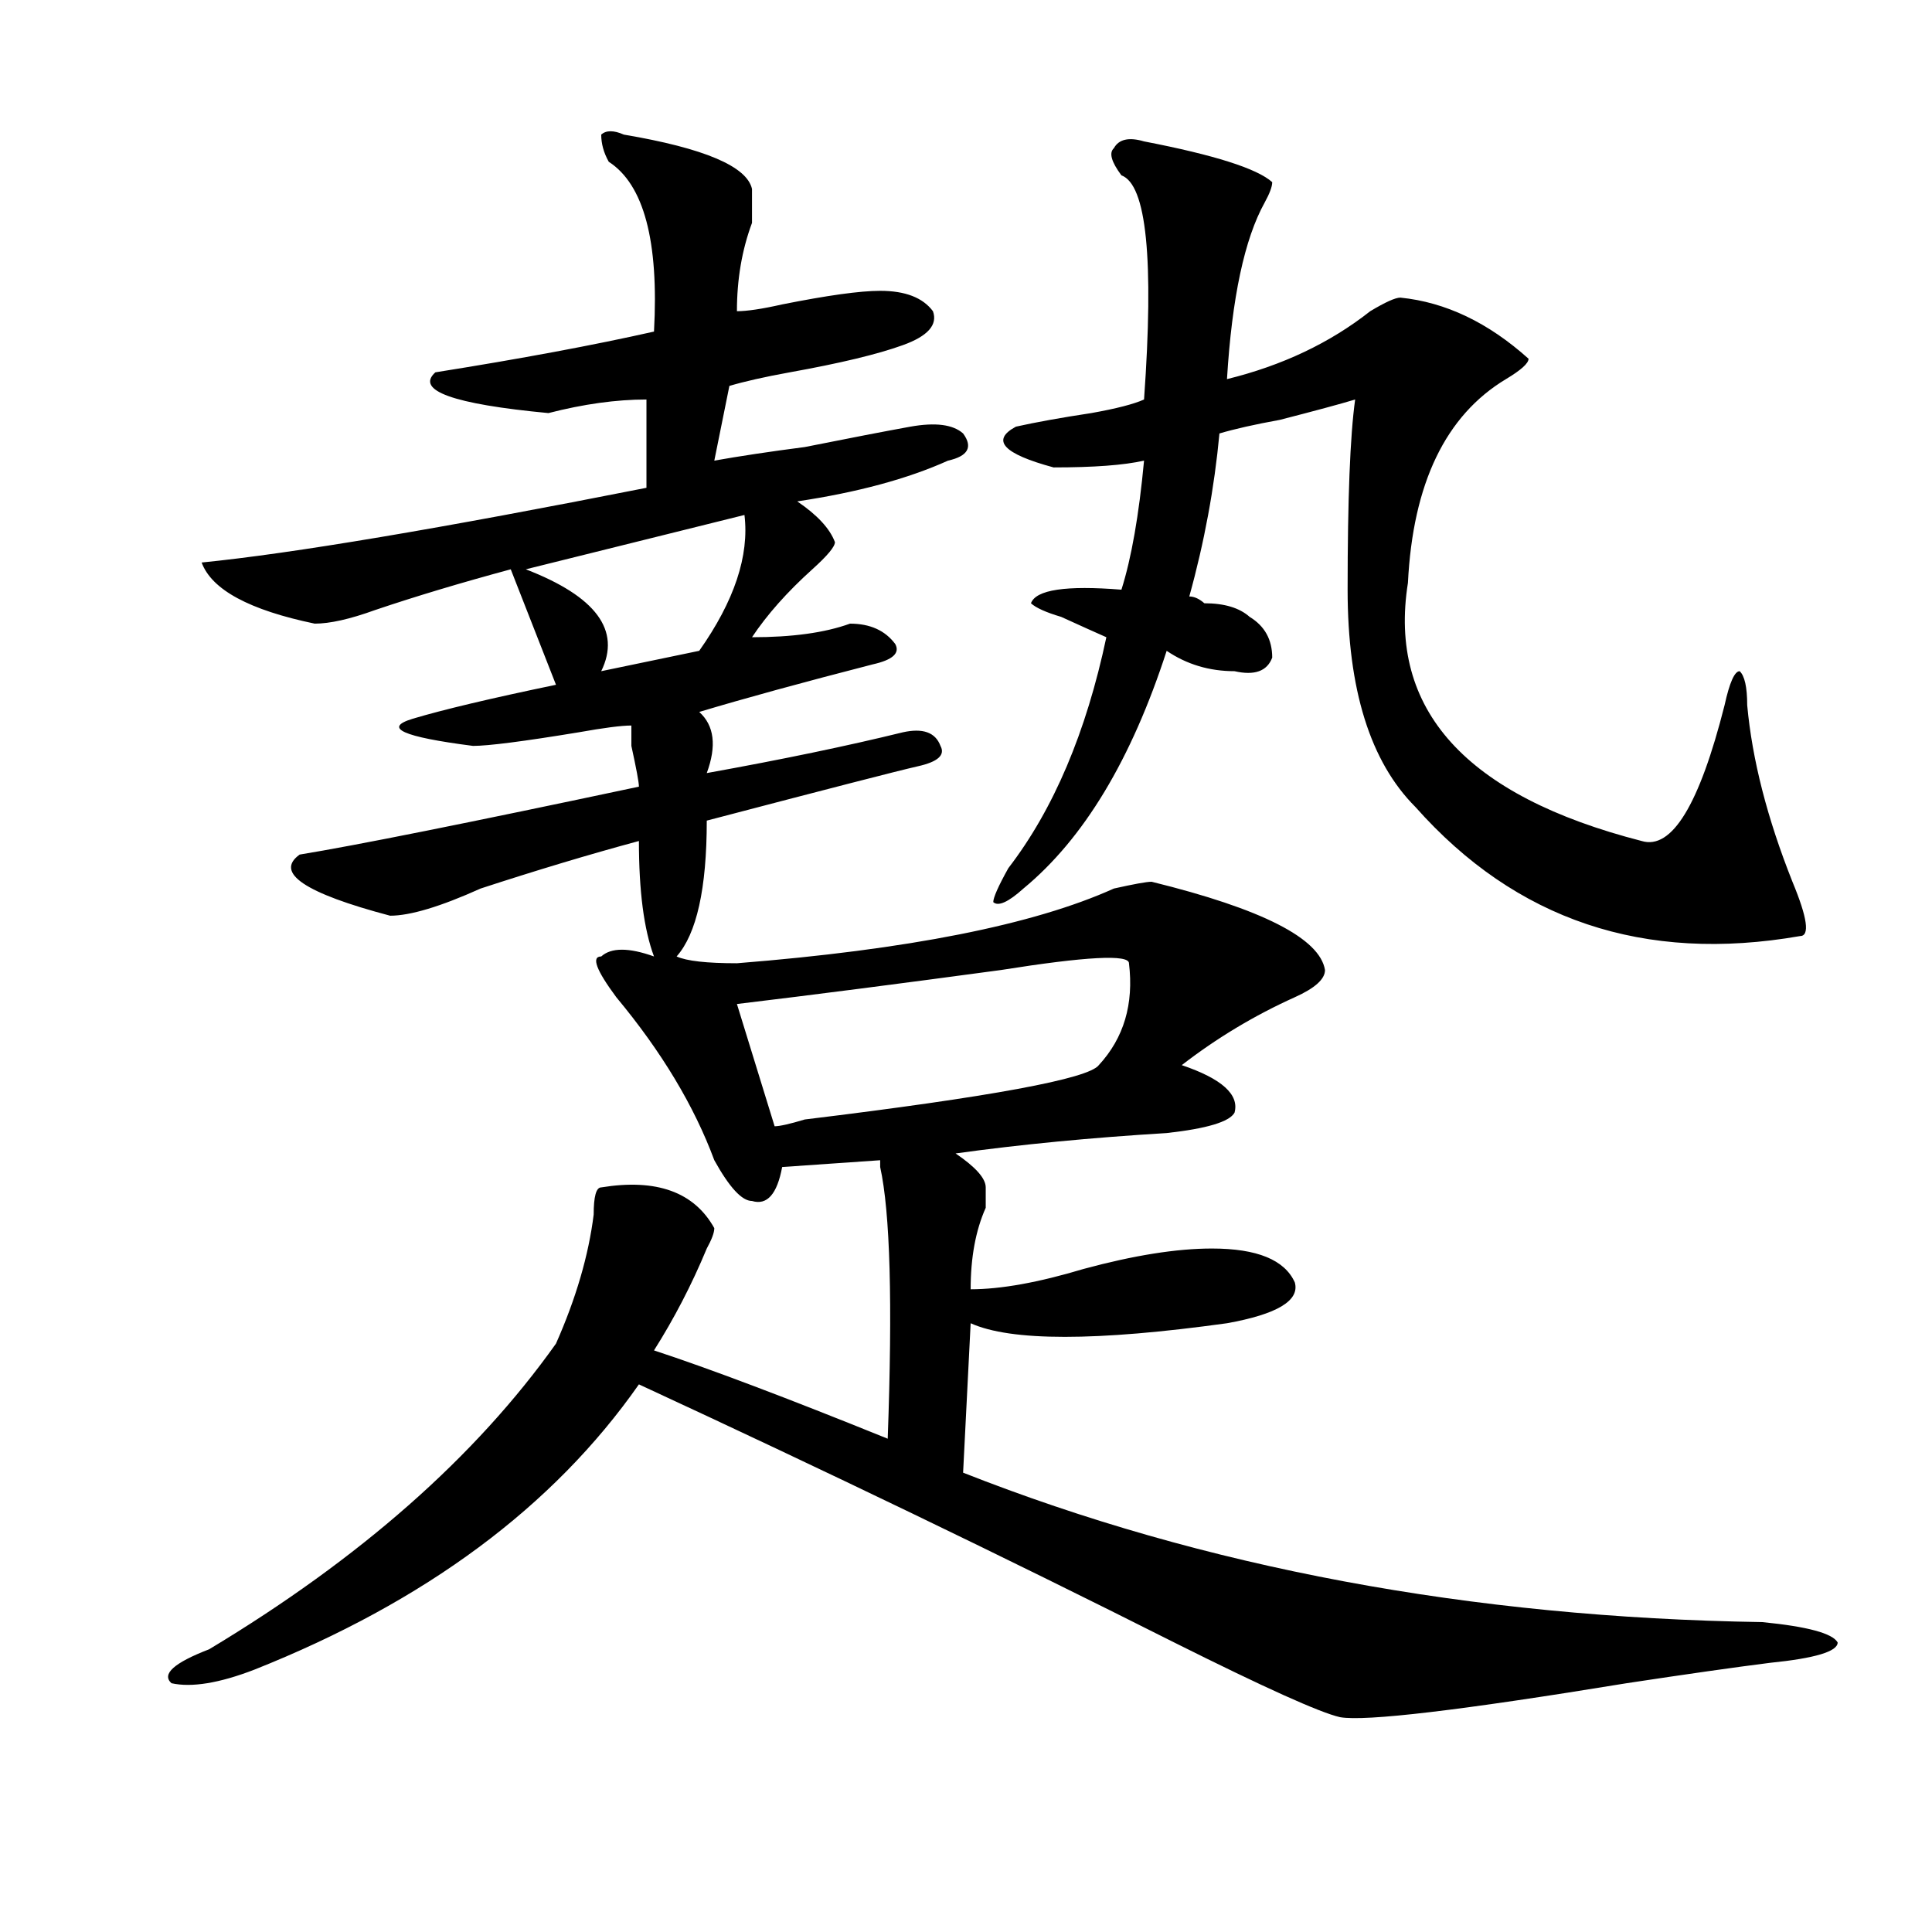 <?xml version="1.0" encoding="utf-8"?>
<!-- Generator: Adobe Illustrator 16.0.0, SVG Export Plug-In . SVG Version: 6.00 Build 0)  -->
<!DOCTYPE svg PUBLIC "-//W3C//DTD SVG 1.1//EN" "http://www.w3.org/Graphics/SVG/1.1/DTD/svg11.dtd">
<svg version="1.1" id="图层_1" xmlns="http://www.w3.org/2000/svg" xmlns:xlink="http://www.w3.org/1999/xlink" x="0px" y="0px"
	 width="1000px" height="1000px" viewBox="0 0 1000 1000" enable-background="new 0 0 1000 1000" xml:space="preserve">
<path d="M322.895,69.672c41.585,7.031,63.719,16.425,66.34,28.125c0,2.362,0,8.239,0,17.578
	c-5.243,14.063-7.805,29.333-7.805,45.703c5.184,0,12.988-1.153,23.414-3.516c23.414-4.669,40.305-7.031,50.73-7.031
	c12.988,0,22.073,3.516,27.316,10.547c2.562,7.031-2.621,12.909-15.609,17.578c-13.048,4.724-32.56,9.394-58.535,14.063
	c-13.048,2.362-23.414,4.724-31.219,7.031l-7.805,38.672c12.988-2.308,28.598-4.669,46.828-7.031
	c23.414-4.669,41.585-8.185,54.633-10.547c12.988-2.308,22.073-1.153,27.316,3.516c5.184,7.031,2.562,11.755-7.805,14.063
	c-20.853,9.394-46.828,16.425-78.047,21.094c10.366,7.031,16.891,14.063,19.512,21.094c0,2.362-3.902,7.031-11.707,14.063
	c-13.048,11.756-23.414,23.456-31.219,35.156c20.793,0,37.683-2.307,50.73-7.031c10.366,0,18.171,3.516,23.414,10.547
	c2.562,4.725-1.341,8.24-11.707,10.547c-36.462,9.394-66.34,17.578-89.754,24.609c7.805,7.031,9.086,17.578,3.902,31.641
	c39.023-7.031,72.804-14.063,101.461-21.094c10.366-2.307,16.891,0,19.512,7.031c2.562,4.725-1.341,8.24-11.707,10.547
	c-10.426,2.362-46.828,11.756-109.266,28.125c0,35.156-5.243,58.612-15.609,70.313c5.184,2.362,15.609,3.516,31.219,3.516
	c88.413-7.031,153.473-19.885,195.117-38.672c10.366-2.307,16.891-3.516,19.512-3.516c57.194,14.063,87.133,29.334,89.754,45.703
	c0,4.725-5.243,9.394-15.609,14.063c-20.853,9.394-40.364,21.094-58.535,35.156c20.793,7.031,29.878,15.271,27.316,24.609
	c-2.621,4.725-14.328,8.24-35.121,10.547c-39.023,2.362-75.485,5.878-109.266,10.547c10.366,7.031,15.609,12.909,15.609,17.578
	c0,2.362,0,5.878,0,10.547c-5.243,11.756-7.805,25.818-7.805,42.188c15.609,0,35.121-3.516,58.535-10.547
	c25.976-7.031,48.109-10.547,66.34-10.547c23.414,0,37.683,5.878,42.926,17.578c2.562,9.394-9.146,16.425-35.121,21.094
	c-67.681,9.394-111.887,9.394-132.68,0L498.5,762.25c124.875,49.219,262.738,74.981,413.648,77.344
	c23.414,2.307,36.402,5.822,39.023,10.547c0,4.669-11.707,8.185-35.121,10.547c-18.23,2.307-42.926,5.822-74.145,10.547
	c-85.852,14.063-135.301,19.885-148.289,17.578c-10.426-2.362-39.023-15.271-85.852-38.672
	c-88.473-44.55-180.849-89.044-277.066-133.594c-44.267,63.281-110.606,112.5-199.019,147.656
	c-18.231,7.031-32.56,9.338-42.926,7.031c-5.244-4.725,1.281-10.547,19.512-17.578c78.047-46.912,137.863-99.591,179.507-158.203
	c10.366-23.4,16.891-45.703,19.512-66.797c0-9.338,1.281-14.063,3.902-14.063c28.598-4.669,48.109,2.362,58.535,21.094
	c0,2.362-1.341,5.878-3.902,10.547c-7.805,18.787-16.95,36.365-27.316,52.734c28.598,9.394,68.901,24.609,120.973,45.703
	c2.562-70.313,1.281-117.169-3.902-140.625c0,2.362,0,1.209,0-3.516l-50.73,3.516c-2.621,14.063-7.805,19.94-15.609,17.578
	c-5.243,0-11.707-7.031-19.512-21.094c-10.426-28.125-27.316-56.25-50.73-84.375c-10.426-14.063-13.048-21.094-7.805-21.094
	c5.184-4.669,14.269-4.669,27.316,0c-5.243-14.063-7.805-33.947-7.805-59.766c-26.035,7.031-53.352,15.271-81.949,24.609
	c-20.853,9.394-36.462,14.063-46.828,14.063c-44.267-11.7-59.876-22.247-46.828-31.641c28.597-4.669,87.132-16.369,175.605-35.156
	c0-2.307-1.341-9.338-3.902-21.094v-10.547c-5.243,0-14.328,1.209-27.316,3.516c-28.657,4.725-46.828,7.031-54.633,7.031
	c-36.462-4.669-46.828-9.338-31.218-14.063c15.609-4.669,40.304-10.547,74.144-17.578l-23.414-59.766
	c-26.035,7.031-49.449,14.063-70.242,21.094c-13.048,4.725-23.414,7.031-31.219,7.031c-33.84-7.031-53.352-17.578-58.535-31.641
	c46.828-4.669,123.534-17.578,230.238-38.672v-45.703c-15.609,0-32.56,2.362-50.73,7.031c-49.449-4.669-68.961-11.7-58.535-21.094
	c44.207-7.031,81.949-14.063,113.167-21.094c2.562-46.856-5.243-76.136-23.414-87.891c-2.621-4.669-3.902-9.339-3.902-14.063
	C313.749,67.364,317.651,67.364,322.895,69.672z M385.332,266.547l-113.168,28.125c36.402,14.063,49.39,31.641,39.023,52.734
	l50.73-10.547C380.089,311.097,387.894,287.641,385.332,266.547z M584.352,498.578c0-4.669-22.133-3.516-66.34,3.516
	c-52.071,7.031-97.559,12.909-136.582,17.578l19.512,63.281c2.562,0,7.805-1.153,15.609-3.516
	c96.218-11.7,146.948-21.094,152.191-28.125C581.73,537.25,586.913,519.672,584.352,498.578z M592.156,73.188
	c36.402,7.031,58.535,14.063,66.34,21.094c0,2.362-1.341,5.878-3.902,10.547c-10.426,18.786-16.95,49.219-19.512,91.406
	c28.598-7.031,53.292-18.731,74.145-35.156c7.805-4.669,12.988-7.031,15.609-7.031c23.414,2.362,45.487,12.909,66.34,31.641
	c0,2.362-3.902,5.878-11.707,10.547c-31.219,18.786-48.169,53.942-50.73,105.469c-10.426,65.644,29.878,110.193,120.973,133.594
	c15.609,4.725,29.878-18.731,42.926-70.313c2.562-11.7,5.184-17.578,7.805-17.578c2.562,2.362,3.902,8.24,3.902,17.578
	c2.562,28.125,10.366,58.612,23.414,91.406c7.805,18.787,9.086,28.125,3.902,28.125c-80.668,14.063-147.008-8.185-199.02-66.797
	c-23.414-23.4-35.121-60.919-35.121-112.5c0-46.856,1.281-79.651,3.902-98.438c-7.805,2.362-20.853,5.878-39.023,10.547
	c-13.048,2.362-23.414,4.724-31.219,7.031c-2.621,28.125-7.805,56.25-15.609,84.375c2.562,0,5.184,1.209,7.805,3.516
	c10.366,0,18.171,2.362,23.414,7.031c7.805,4.725,11.707,11.756,11.707,21.094c-2.621,7.031-9.146,9.394-19.512,7.031
	c-13.048,0-24.755-3.516-35.121-10.547c-18.23,56.25-42.926,97.284-74.145,123.047c-7.805,7.031-13.048,9.394-15.609,7.031
	c0-2.307,2.562-8.185,7.805-17.578c23.414-30.432,40.305-70.313,50.73-119.531c-5.243-2.307-13.048-5.822-23.414-10.547
	c-7.805-2.307-13.048-4.669-15.609-7.031c2.562-7.031,18.171-9.338,46.828-7.031c5.184-16.369,9.086-38.672,11.707-66.797
	c-10.426,2.362-26.035,3.516-46.828,3.516c-26.035-7.031-32.56-14.063-19.512-21.094c10.366-2.308,23.414-4.669,39.023-7.031
	c12.988-2.308,22.073-4.669,27.316-7.031c5.184-72.62,1.281-111.292-11.707-116.016c-5.243-7.031-6.523-11.7-3.902-14.063
	C579.108,72.034,584.352,70.88,592.156,73.188z"/>
</svg>
